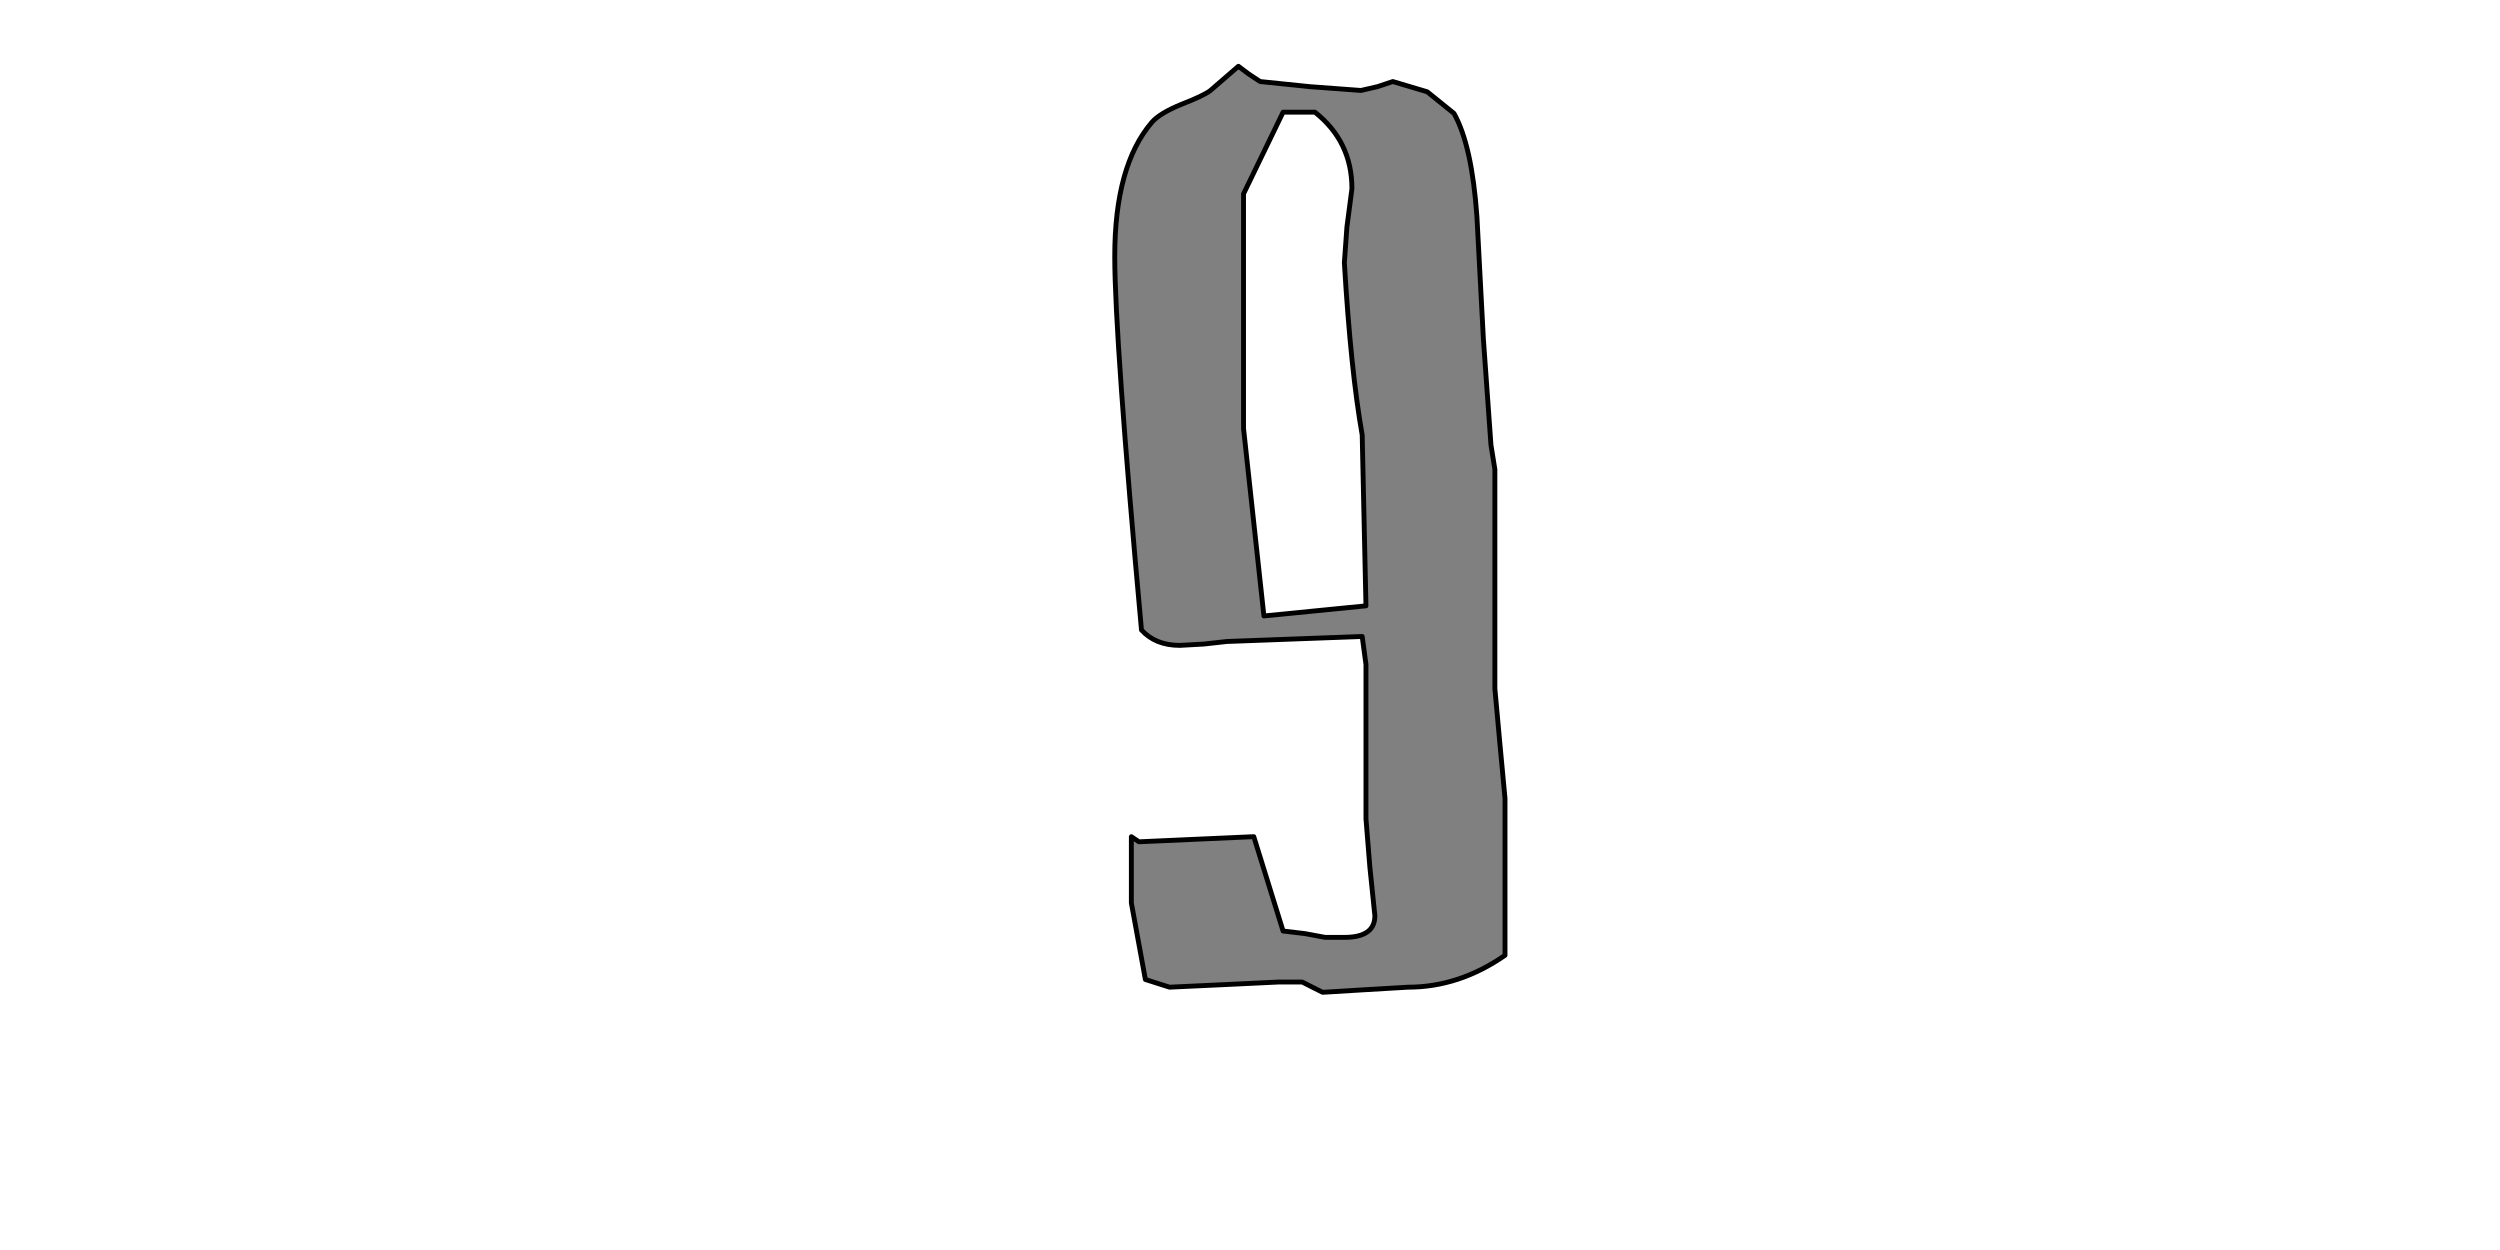 <?xml version="1.0" encoding="UTF-8" standalone="no"?>
<svg xmlns:xlink="http://www.w3.org/1999/xlink" height="512.0px" width="1024.0px" xmlns="http://www.w3.org/2000/svg">
  <g transform="matrix(1.0, 0.0, 0.0, 1.0, 0.0, 0.0)">
    <path d="M471.75 50.15 Q456.6 67.9 456.6 105.0 456.6 137.9 467.55 258.05 473.3 264.35 483.25 264.35 L493.15 263.8 502.55 262.75 557.95 260.7 559.5 272.15 559.5 335.4 561.1 355.25 563.15 375.1 Q563.15 383.95 550.65 383.95 L542.8 383.95 534.45 382.4 525.55 381.35 513.55 342.7 466.5 344.8 463.4 342.7 463.4 369.85 469.15 401.2 479.05 404.35 501.55 403.3 523.45 402.25 533.4 402.25 537.55 404.35 541.75 406.45 559.0 405.4 576.75 404.35 Q597.65 404.35 616.45 391.3 L616.45 327.05 614.35 304.55 612.3 282.1 612.3 192.25 610.7 182.3 607.6 138.95 604.95 88.8 Q602.9 59.55 595.55 46.45 L584.6 37.6 570.5 33.4 564.2 35.5 557.45 37.05 536.55 35.5 516.15 33.4 511.45 30.3 507.25 27.15 495.8 37.05 Q493.15 39.15 483.75 42.8 474.9 46.45 471.75 50.15 M509.35 104.45 L509.35 79.4 525.55 45.95 538.6 45.95 Q553.75 57.95 553.75 77.3 L551.7 92.95 550.65 107.6 Q553.25 151.5 557.95 178.15 L559.5 248.15 517.7 252.3 509.35 175.5 509.35 104.45" fill="#808080" fill-rule="evenodd" stroke="none"/>
    <path d="M509.35 104.45 L509.35 175.5 517.7 252.3 559.5 248.15 557.95 178.15 Q553.25 151.5 550.65 107.6 L551.7 92.95 553.75 77.3 Q553.75 57.95 538.6 45.95 L525.55 45.95 509.35 79.4 509.35 104.45 M471.75 50.15 Q474.9 46.45 483.75 42.8 493.15 39.15 495.8 37.05 L507.25 27.15 511.45 30.3 516.15 33.4 536.55 35.5 557.45 37.05 564.2 35.5 570.5 33.4 584.6 37.6 595.55 46.45 Q602.9 59.55 604.95 88.8 L607.6 138.95 610.7 182.3 612.3 192.25 612.3 282.1 614.35 304.55 616.45 327.05 616.45 391.3 Q597.65 404.35 576.75 404.35 L559.0 405.4 541.75 406.45 537.55 404.35 533.4 402.25 523.45 402.25 501.55 403.3 479.05 404.35 469.15 401.2 463.4 369.85 463.4 342.7 466.5 344.8 513.55 342.7 525.55 381.35 534.45 382.4 542.8 383.95 550.65 383.95 Q563.15 383.95 563.15 375.1 L561.1 355.25 559.5 335.4 559.5 272.15 557.95 260.7 502.55 262.75 493.15 263.8 483.25 264.35 Q473.3 264.35 467.55 258.05 456.6 137.9 456.6 105.0 456.6 67.9 471.75 50.15" fill="none" stroke="#000000" stroke-linecap="round" stroke-linejoin="round" stroke-width="2.0"/>
  </g>
</svg>
